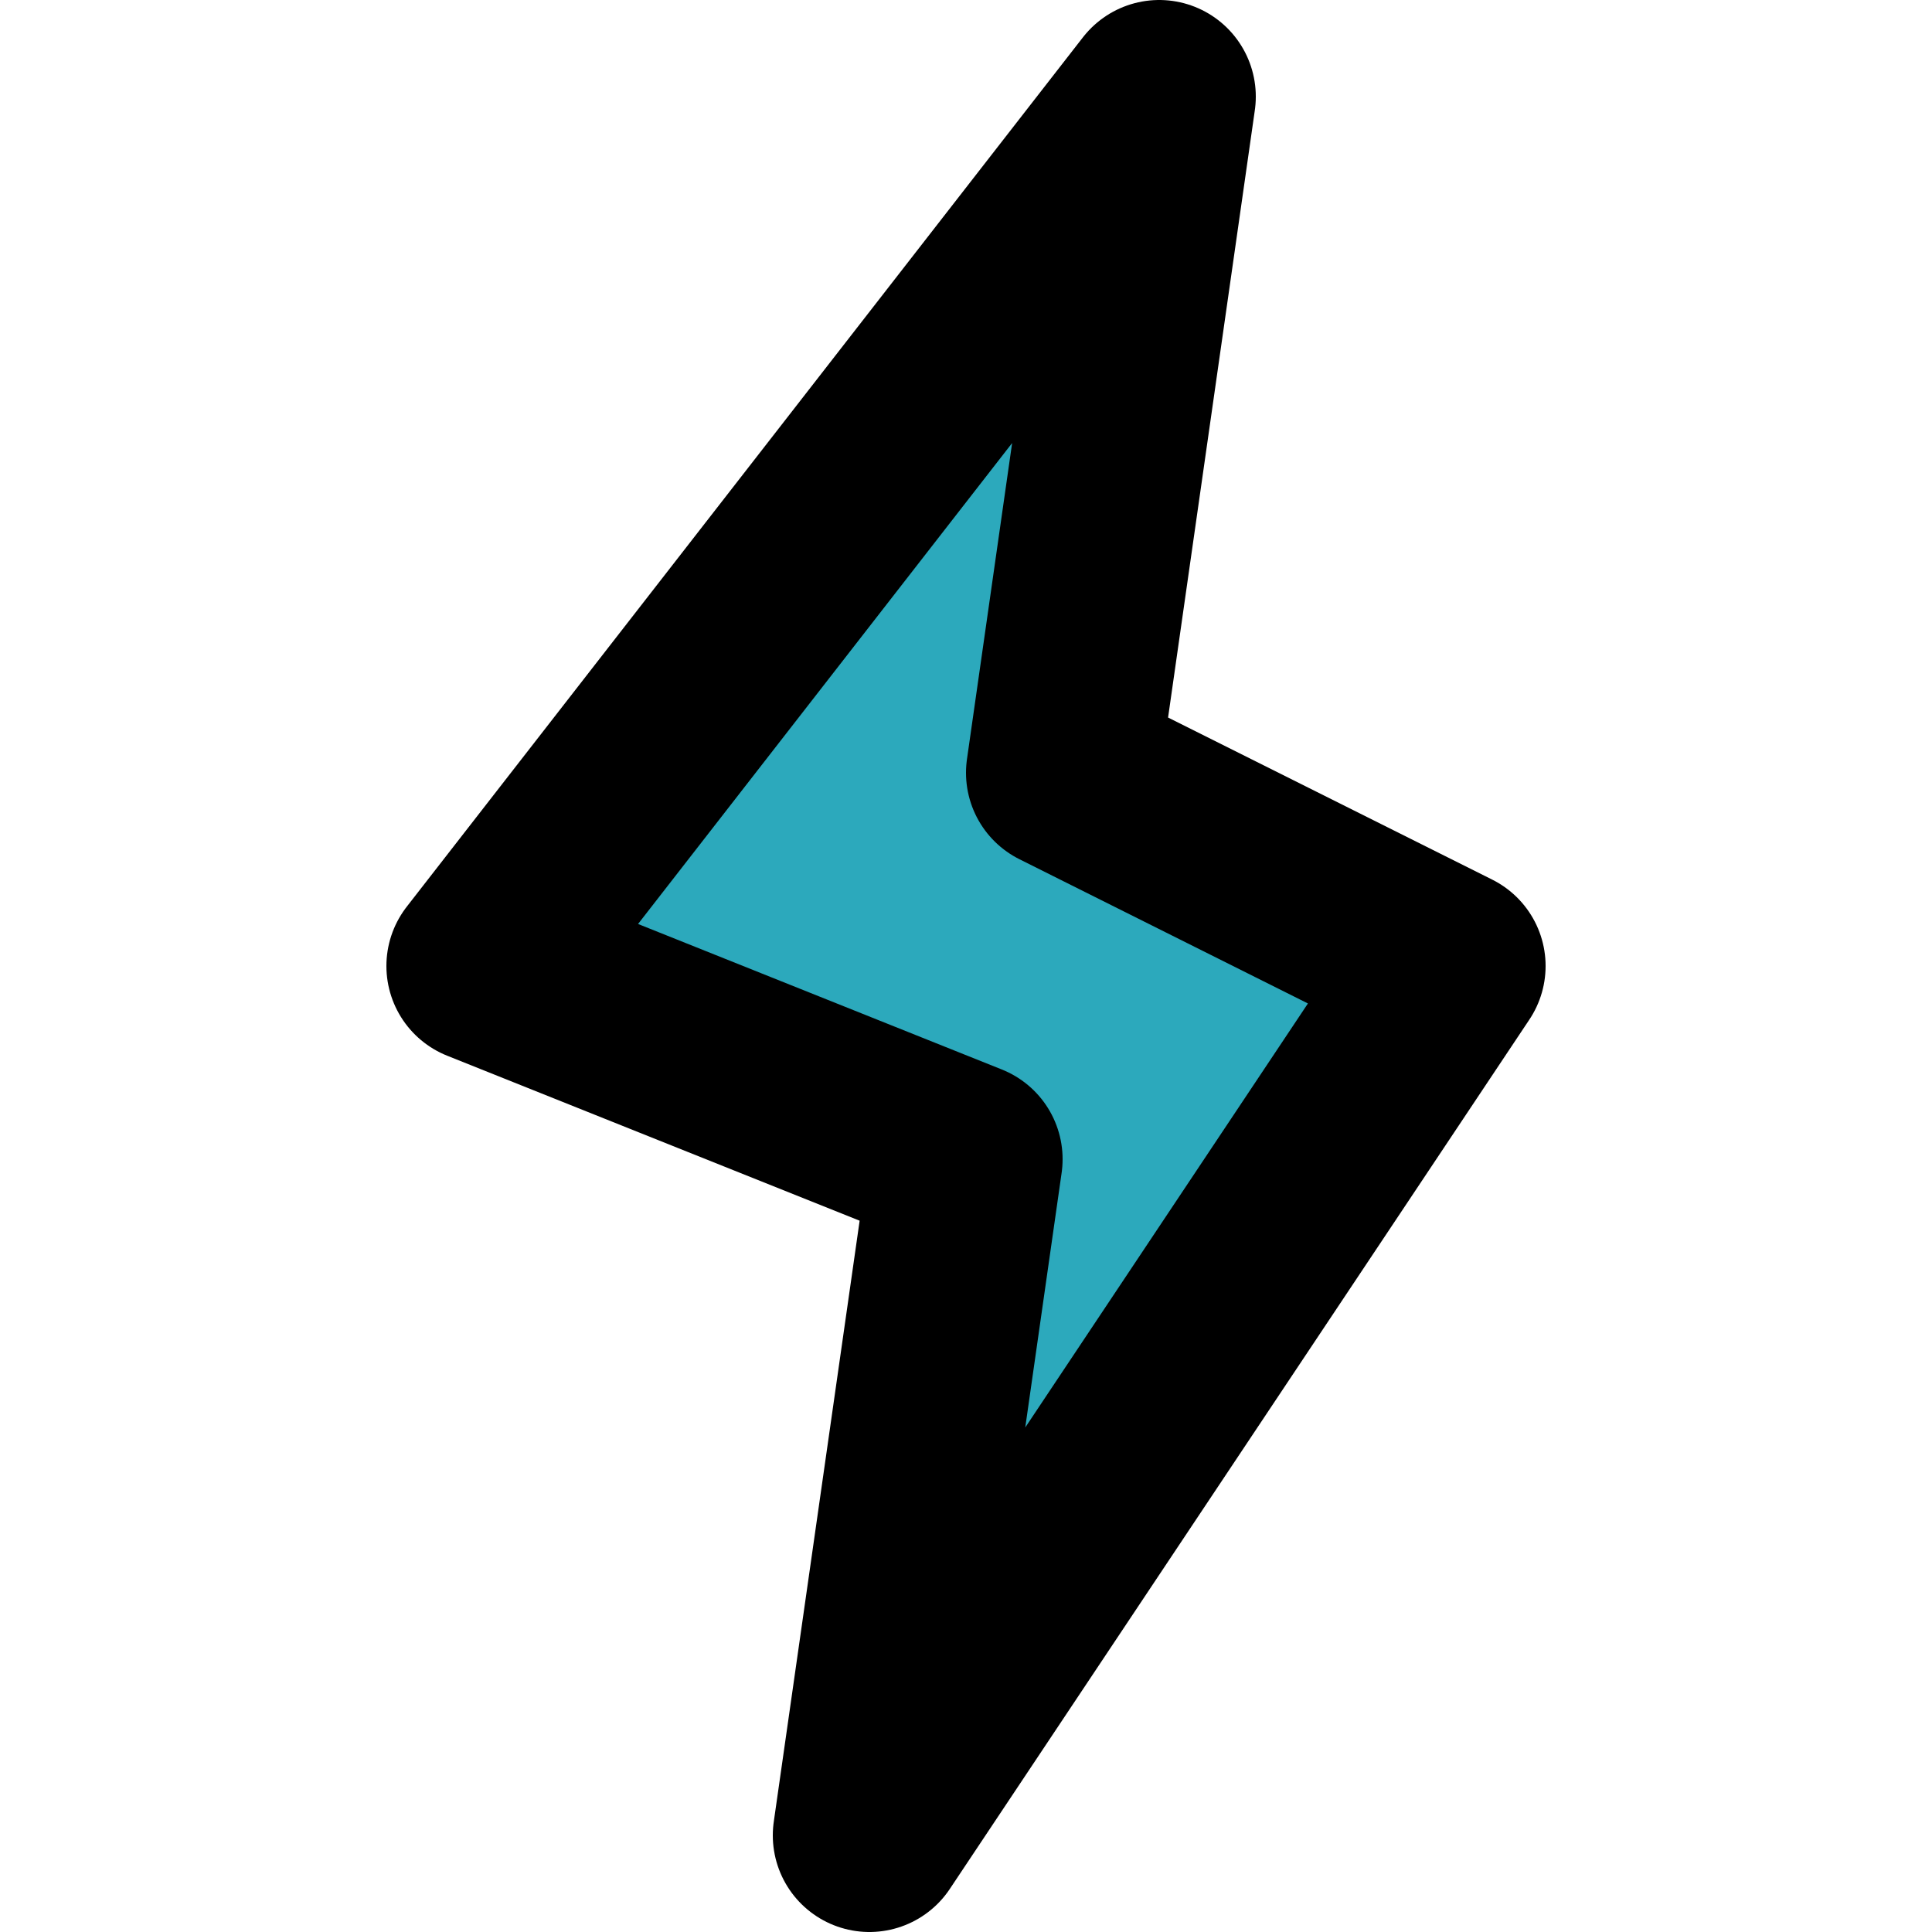 <?xml version="1.0" encoding="utf-8"?><!-- Скачано с сайта svg4.ru / Downloaded from svg4.ru -->
<svg width="800px" height="800px" viewBox="-4 0 20 20" xmlns="http://www.w3.org/2000/svg">
  <g id="lightning" transform="translate(-6 -2)">
    <path id="secondary" fill="#2ca9bc" d="M7,12l5,2-1,7,6-9-4-2,1-7Z"/>
    <path id="primary" d="M7,12l5,2-1,7,6-9-4-2,1-7Z" fill="none" stroke="#000000" stroke-linecap="round" stroke-linejoin="round" stroke-width="2"/>
  </g>
</svg>